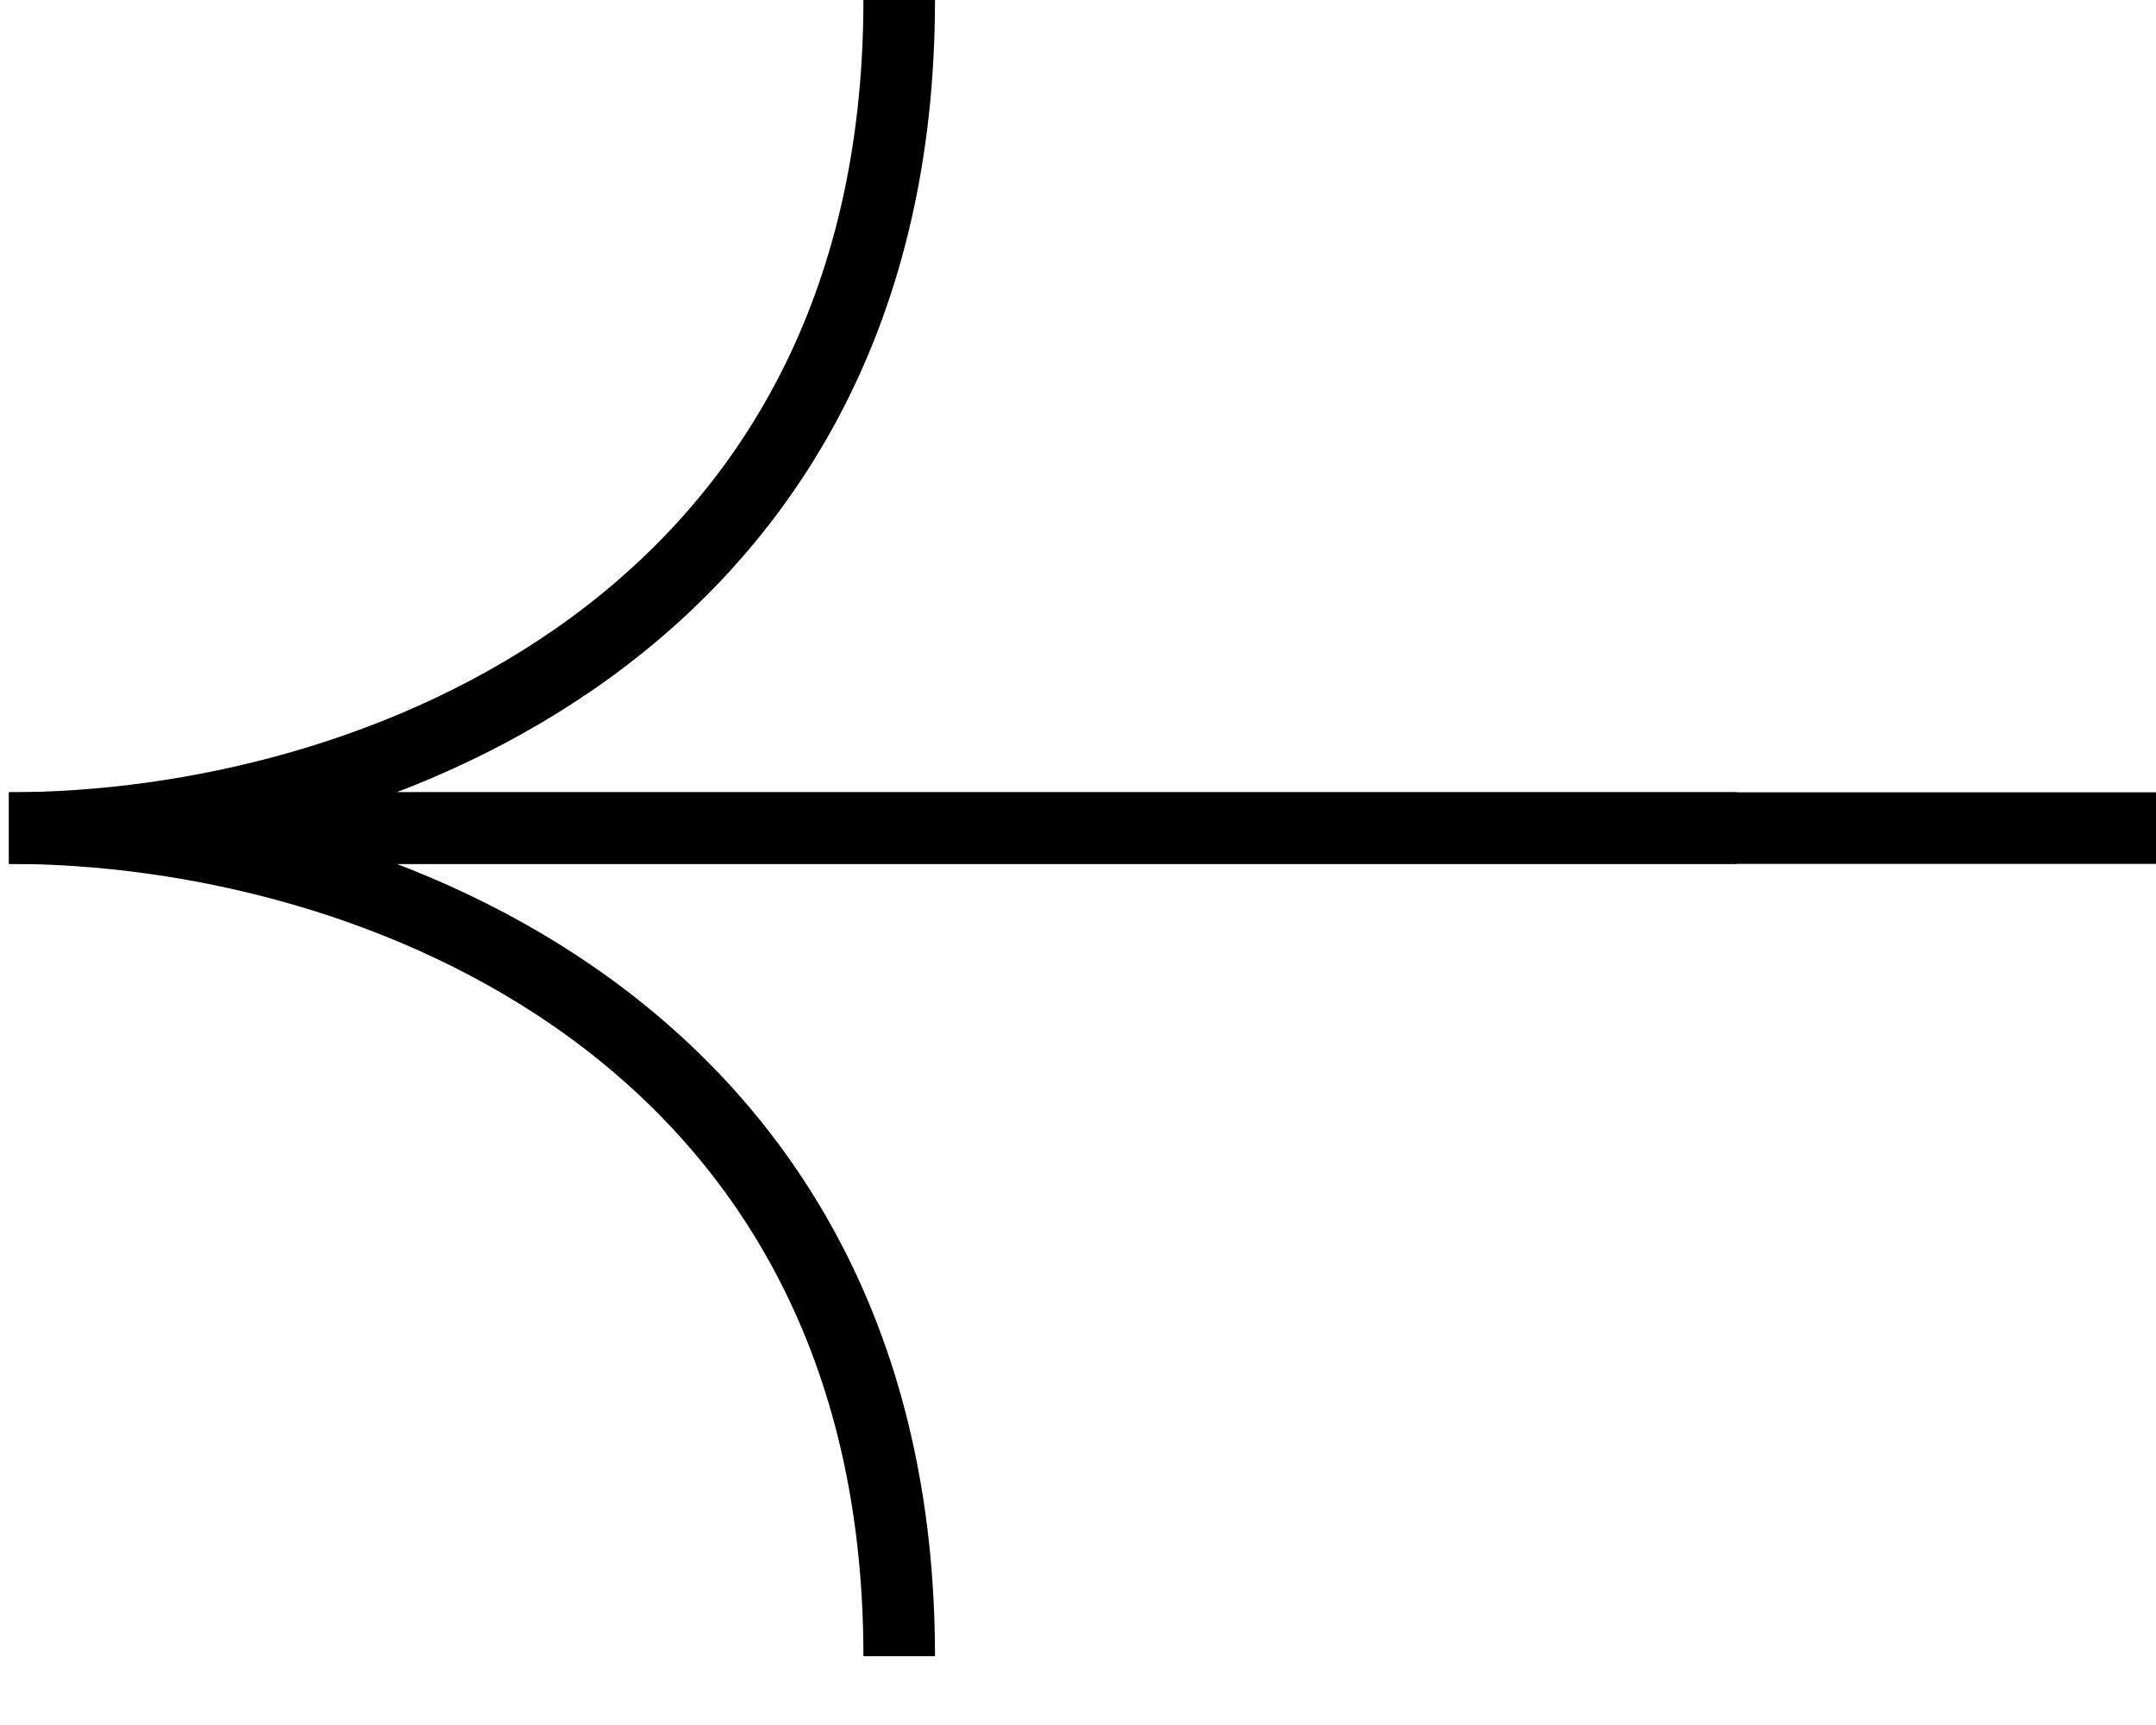 <svg width="30" height="24" viewBox="0 0 30 24" fill="none" xmlns="http://www.w3.org/2000/svg">
<g clip-path="url(#clip0_0_1510)">
<path d="M24.171 11.521H0.125C5.226 11.521 12.512 8.641 12.512 0" stroke="black" stroke-width="0.996"/>
<path d="M30 11.521H0.125C5.225 11.521 12.512 14.401 12.512 23.042" stroke="black" stroke-width="0.996"/>
</g>
<defs>
<clipPath id="clip0_0_1510">
<rect width="30" height="24" fill="white" transform="matrix(-1 0 0 1 30 0)"/>
</clipPath>
</defs>
</svg>
